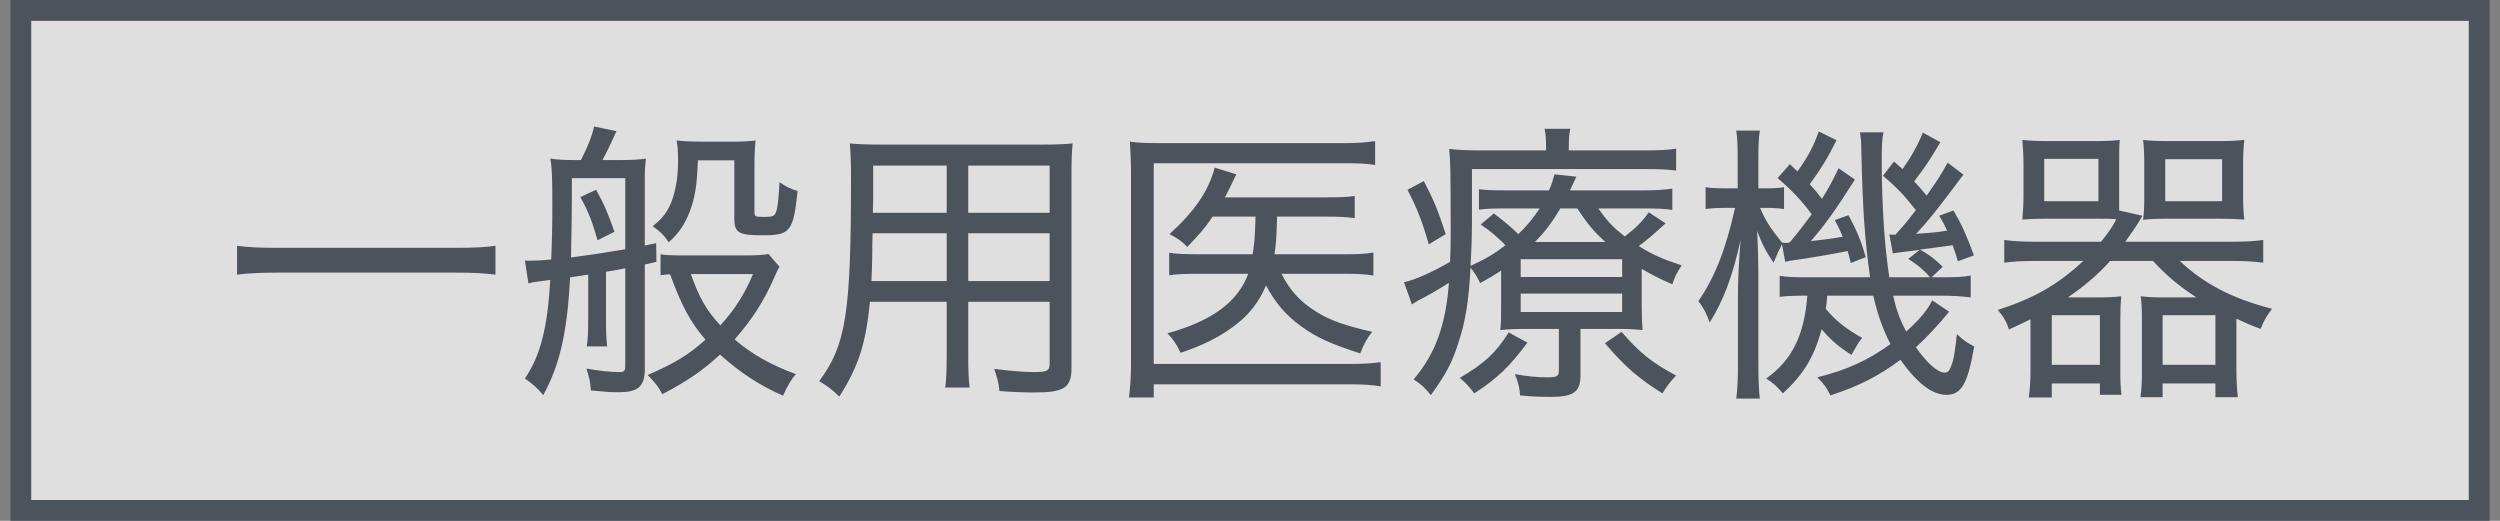 <svg width="120" height="25" viewBox="0 0 120 25" fill="none" xmlns="http://www.w3.org/2000/svg">
<rect x="0" y="0" width="120" height="25" fill="#808080" stroke="none"/>
<rect x="1" y="0.5" width="118" height="24" fill="white" fill-opacity="0.75"/>
<rect x="1" y="0.5" width="118" height="24" stroke="#4D535C"/>
<path d="M23.782 11.798V13.184C23.236 13.114 22.718 13.086 21.864 13.086H13.324C12.54 13.086 11.882 13.114 11.378 13.184V11.798C11.882 11.868 12.47 11.896 13.324 11.896H21.864C22.718 11.896 23.32 11.868 23.782 11.798ZM27.856 9.46L28.612 9.11C29.018 9.838 29.172 10.216 29.494 11.126L28.682 11.532C28.43 10.636 28.22 10.104 27.856 9.46ZM28.234 15.298V13.184C27.688 13.268 27.66 13.268 27.366 13.31C27.226 15.97 26.876 17.496 26.078 18.966C25.77 18.602 25.602 18.462 25.196 18.168C25.952 17.048 26.274 15.746 26.414 13.436C25.63 13.534 25.546 13.548 25.364 13.604L25.196 12.512C25.434 12.512 25.434 12.512 25.49 12.512C25.7 12.512 26.05 12.498 26.456 12.456C26.498 11.56 26.512 10.832 26.512 9.88C26.512 8.494 26.498 8.06 26.414 7.612C26.778 7.668 27.114 7.682 27.562 7.682H27.884C28.178 7.122 28.43 6.506 28.514 6.072L29.592 6.296C29.368 6.8 29.116 7.318 28.92 7.682H29.858C30.362 7.682 30.74 7.654 31.006 7.612C30.964 7.934 30.95 8.172 30.95 8.578V11.784L31.496 11.672L31.51 12.568C31.23 12.638 31.16 12.652 30.95 12.694V17.72C30.95 18.546 30.628 18.826 29.718 18.826C29.27 18.826 29.27 18.826 28.36 18.742C28.332 18.308 28.304 18.196 28.15 17.692C28.808 17.804 29.298 17.86 29.718 17.86C29.97 17.86 30.012 17.818 30.012 17.524V12.876C29.62 12.96 29.62 12.96 29.088 13.044V15.298C29.088 15.942 29.102 16.292 29.144 16.628H28.164C28.22 16.208 28.234 15.956 28.234 15.298ZM30.012 11.966V8.55H27.45V9.488C27.45 10.132 27.436 11.084 27.408 12.358C28.276 12.246 28.836 12.162 30.012 11.966ZM36.886 12.19L37.418 12.806C37.334 12.932 37.278 13.058 37.194 13.254C36.704 14.402 36.102 15.34 35.262 16.292C36.074 16.992 37.012 17.524 38.202 17.958C37.978 18.21 37.768 18.574 37.586 18.994C36.452 18.49 35.542 17.902 34.562 17.02C33.708 17.804 33.008 18.28 31.79 18.924C31.594 18.546 31.524 18.462 31.09 18C32.378 17.44 33.05 17.034 33.862 16.306C33.134 15.452 32.714 14.682 32.168 13.17C32.014 13.17 32.014 13.17 31.706 13.212V12.204C31.916 12.246 32.238 12.26 32.798 12.26H35.864C36.326 12.26 36.704 12.232 36.886 12.19ZM36.144 13.156H33.162C33.568 14.304 33.89 14.864 34.576 15.62C35.276 14.85 35.738 14.122 36.144 13.156ZM35.248 7.696H33.498C33.456 8.9 33.358 9.502 33.106 10.16C32.882 10.748 32.588 11.196 32.098 11.63C31.874 11.294 31.678 11.098 31.328 10.86C31.748 10.524 31.944 10.286 32.14 9.894C32.392 9.39 32.546 8.564 32.546 7.808C32.546 7.206 32.532 7.01 32.476 6.744C32.896 6.786 33.26 6.8 33.638 6.8H35.052C35.556 6.8 35.934 6.786 36.27 6.744C36.228 7.094 36.214 7.458 36.214 8.032V10.16C36.214 10.398 36.242 10.412 36.69 10.412C37.082 10.412 37.18 10.37 37.25 10.174C37.32 10.006 37.376 9.544 37.418 8.746C37.768 8.984 37.922 9.054 38.286 9.166C38.076 11.126 37.936 11.294 36.592 11.294C35.444 11.294 35.248 11.168 35.248 10.482V7.696ZM46.476 14.486V17.034C46.476 17.79 46.49 18.238 46.546 18.602H45.37C45.426 18.196 45.44 17.804 45.44 17.048V14.486H41.758C41.562 16.488 41.212 17.58 40.288 19.036C39.91 18.672 39.77 18.574 39.322 18.294C40.61 16.558 40.848 15.06 40.848 8.55C40.848 7.808 40.834 7.388 40.792 6.884C41.212 6.926 41.618 6.94 42.346 6.94H49.962C50.69 6.94 51.068 6.926 51.488 6.884C51.446 7.304 51.432 7.64 51.432 8.312V17.65C51.432 18.616 51.096 18.84 49.612 18.84C49.164 18.84 48.52 18.812 47.974 18.77C47.932 18.392 47.876 18.14 47.722 17.706C48.492 17.804 49.15 17.86 49.626 17.86C50.27 17.86 50.382 17.79 50.382 17.454V14.486H46.476ZM46.476 10.216H50.382V7.948H46.476V10.216ZM45.44 10.216V7.948H41.912V9.558L41.898 10.216H45.44ZM46.476 11.196V13.492H50.382V11.196H46.476ZM45.44 11.196H41.884C41.87 11.588 41.87 11.91 41.87 12.106C41.856 12.862 41.856 12.862 41.828 13.492H45.44V11.196ZM64.522 13.142H61.512C61.918 13.94 62.394 14.472 63.178 14.962C63.85 15.382 64.536 15.62 65.866 15.928C65.614 16.236 65.46 16.53 65.292 16.964C63.864 16.502 63.178 16.194 62.436 15.648C61.722 15.13 61.218 14.542 60.77 13.702C60.42 14.528 59.916 15.158 59.202 15.676C58.46 16.222 57.704 16.586 56.668 16.936C56.5 16.558 56.304 16.278 56.038 15.998C58.166 15.41 59.412 14.5 59.916 13.142H57.564C56.864 13.142 56.5 13.156 56.122 13.212V12.134C56.528 12.19 56.822 12.204 57.578 12.204H60.126C60.224 11.588 60.224 11.518 60.266 10.398H58.208C57.83 10.958 57.578 11.238 56.99 11.854C56.738 11.588 56.542 11.448 56.136 11.238C57.34 10.146 58.012 9.166 58.306 8.046L59.342 8.368C59.23 8.606 59.23 8.606 59.146 8.774C58.992 9.096 58.936 9.208 58.796 9.474H63.654C64.354 9.474 64.662 9.46 65.026 9.404V10.468C64.578 10.412 64.2 10.398 63.668 10.398H61.302C61.26 11.532 61.26 11.616 61.176 12.204H64.55C65.194 12.204 65.544 12.19 65.922 12.12V13.226C65.516 13.156 65.138 13.142 64.522 13.142ZM66.272 17.384V18.546C65.838 18.476 65.474 18.448 64.844 18.448H55.38V19.078H54.19C54.246 18.63 54.288 18.14 54.288 17.524V8.256C54.288 7.654 54.26 7.262 54.232 6.8C54.652 6.856 55.03 6.87 55.716 6.87H64.578C65.152 6.87 65.53 6.842 66.006 6.772V7.92C65.558 7.85 65.194 7.836 64.592 7.836H55.38V17.468H64.844C65.46 17.468 65.838 17.44 66.272 17.384ZM78.802 12.904V14.57C78.802 15.284 78.816 15.48 78.844 15.844C78.48 15.802 78.158 15.788 77.64 15.788H75.862V18.042C75.862 18.798 75.526 19.05 74.476 19.05C73.958 19.05 73.496 19.036 72.964 18.98C72.936 18.588 72.88 18.364 72.712 17.958C73.272 18.056 73.762 18.112 74.266 18.112C74.742 18.112 74.826 18.056 74.826 17.776V15.788H73.342C72.726 15.788 72.39 15.802 72.012 15.844C72.054 15.438 72.054 15.284 72.054 14.584V12.988C71.718 13.212 71.522 13.324 71.046 13.59C70.92 13.31 70.766 13.058 70.584 12.848C70.5 14.486 70.332 15.48 69.996 16.474C69.688 17.44 69.408 17.958 68.68 18.966C68.372 18.588 68.246 18.476 67.854 18.21C68.89 16.992 69.394 15.634 69.548 13.576C69.142 13.842 68.484 14.22 68.064 14.43C67.98 14.486 67.896 14.528 67.77 14.612L67.392 13.548C67.91 13.436 68.736 13.072 69.604 12.568C69.632 11.952 69.632 11.63 69.632 11.014C69.632 8.172 69.618 7.71 69.562 7.15C70.052 7.206 70.542 7.22 71.2 7.22H74.21V7.08C74.21 6.688 74.196 6.464 74.14 6.184H75.372C75.316 6.464 75.302 6.674 75.302 7.08V7.22H78.872C79.614 7.22 80.006 7.206 80.454 7.136V8.186C79.978 8.13 79.656 8.116 78.942 8.116H70.654V10.468C70.654 11.196 70.64 11.882 70.584 12.764C71.34 12.414 71.718 12.19 72.264 11.77C71.83 11.336 71.564 11.112 71.074 10.776L71.704 10.244C72.236 10.65 72.586 10.944 72.88 11.238C73.3 10.832 73.566 10.51 73.902 10.006H72.222C71.634 10.006 71.312 10.02 70.99 10.062V9.082C71.326 9.124 71.634 9.138 72.25 9.138H74.35C74.49 8.83 74.518 8.718 74.616 8.368L75.666 8.48C75.526 8.788 75.526 8.788 75.47 8.9C75.442 8.942 75.414 9.026 75.358 9.138H78.872C79.488 9.138 79.88 9.11 80.272 9.054V10.076C79.894 10.02 79.544 10.006 78.914 10.006H76.716C77.206 10.678 77.402 10.888 77.99 11.35C78.536 10.93 78.858 10.608 79.138 10.188L79.95 10.72C79.32 11.294 79.11 11.476 78.662 11.812C79.306 12.218 79.782 12.428 80.72 12.736C80.468 13.128 80.384 13.296 80.272 13.646C79.6 13.352 79.306 13.198 78.802 12.904ZM73.678 11.616H77.052C76.478 11.084 76.212 10.762 75.708 10.006H74.896C74.476 10.706 74.182 11.098 73.678 11.616ZM72.992 12.442V13.296H77.864V12.442H72.992ZM72.992 14.094V14.976H77.864V14.094H72.992ZM67.56 9.11L68.344 8.69C68.806 9.572 69.03 10.104 69.394 11.238L68.582 11.728C68.26 10.608 68.022 10.006 67.56 9.11ZM77.038 16.474L77.836 15.928C78.69 16.922 79.278 17.398 80.454 18.028C80.23 18.252 80.006 18.532 79.796 18.882C78.62 18.14 77.99 17.594 77.038 16.474ZM72.418 15.956L73.314 16.446C72.474 17.58 71.886 18.154 70.766 18.882C70.486 18.518 70.346 18.364 70.066 18.14C71.242 17.454 71.802 16.936 72.418 15.956ZM92.718 13.31H93.11C93.964 13.31 94.188 13.296 94.594 13.226V14.276C94.146 14.22 93.754 14.192 93.11 14.192H90.87C91.038 14.92 91.192 15.34 91.5 15.914C92.144 15.326 92.508 14.906 92.746 14.416L93.558 14.962C93.012 15.634 92.48 16.194 91.962 16.67C92.508 17.44 93.012 17.888 93.348 17.888C93.502 17.888 93.586 17.79 93.698 17.454C93.768 17.244 93.81 17.034 93.838 16.782C93.838 16.74 93.866 16.614 93.894 16.376C93.894 16.306 93.908 16.166 93.936 16.04C94.244 16.334 94.454 16.474 94.762 16.628C94.454 18.42 94.146 18.952 93.432 18.952C92.746 18.952 92.032 18.406 91.22 17.272C90.184 18.042 89.232 18.532 87.86 18.98C87.664 18.588 87.566 18.448 87.23 18.112C88.644 17.762 89.652 17.3 90.744 16.516C90.38 15.816 90.128 15.116 89.918 14.192H87.706C87.678 14.57 87.678 14.57 87.636 14.822C88.07 15.354 88.588 15.774 89.386 16.222C89.204 16.446 89.204 16.446 88.868 17.034C88.252 16.642 87.846 16.292 87.44 15.802C87.076 17.146 86.558 17.986 85.578 18.882C85.284 18.546 85.158 18.42 84.78 18.168C86.012 17.286 86.6 16.11 86.754 14.192H86.656C86.166 14.192 85.774 14.206 85.424 14.248V13.24C85.816 13.296 86.068 13.31 86.656 13.31H89.764C89.512 11.504 89.414 10.202 89.344 7.248C89.344 6.828 89.33 6.66 89.274 6.352H90.408C90.338 6.688 90.324 6.926 90.324 7.766C90.324 9.866 90.464 11.882 90.688 13.31H92.648C92.34 12.96 92.046 12.708 91.598 12.428L92.144 11.994C91.346 12.092 90.912 12.148 90.856 12.162L90.688 11.252C90.8 11.266 90.814 11.266 90.982 11.266C91.458 10.734 91.514 10.664 91.962 10.09C91.43 9.404 91.08 9.026 90.38 8.438L90.912 7.752C91.094 7.92 91.164 7.976 91.318 8.116C91.724 7.556 92.032 7.01 92.298 6.366L93.138 6.828C92.662 7.626 92.424 8.004 91.878 8.704C92.116 8.956 92.2 9.054 92.48 9.39C92.998 8.648 93.138 8.438 93.488 7.808L94.244 8.382C92.858 10.23 92.69 10.44 91.976 11.224C92.788 11.168 92.942 11.154 93.46 11.07C93.334 10.79 93.278 10.678 93.082 10.356L93.768 10.104C94.146 10.748 94.398 11.294 94.748 12.26L93.978 12.54C93.852 12.134 93.824 12.022 93.726 11.77C93.502 11.798 92.984 11.882 92.158 11.98C92.536 12.176 92.872 12.428 93.25 12.806L92.718 13.31ZM85.69 12.568L85.536 11.728C85.396 11.994 85.354 12.064 85.13 12.61C84.766 12.078 84.57 11.7 84.346 11.084C84.374 11.756 84.402 12.554 84.402 13.044V17.482C84.402 18.28 84.43 18.756 84.472 19.134H83.338C83.394 18.742 83.422 18.21 83.422 17.482V14.038C83.422 13.45 83.464 12.568 83.548 11.518C83.17 13.24 82.736 14.416 82.064 15.48C81.938 15.088 81.742 14.724 81.518 14.458C82.302 13.324 82.834 11.994 83.282 9.978H82.834C82.456 9.978 82.134 9.992 81.868 10.034V8.984C82.12 9.026 82.358 9.04 82.834 9.04H83.408V7.724C83.408 6.982 83.394 6.604 83.338 6.268H84.472C84.416 6.618 84.402 7.01 84.402 7.71V9.04H84.752C85.158 9.04 85.41 9.026 85.634 8.984V10.034C85.326 9.992 85.102 9.978 84.766 9.978H84.486C84.738 10.58 84.934 10.888 85.536 11.644C85.62 11.658 85.676 11.658 85.718 11.658C85.774 11.658 85.816 11.658 85.9 11.644C86.39 11.056 86.6 10.776 86.964 10.286C86.488 9.642 86.026 9.152 85.326 8.55L85.914 7.878C86.152 8.102 86.152 8.102 86.278 8.228C86.768 7.556 87.062 6.996 87.3 6.31L88.154 6.73C87.72 7.598 87.426 8.074 86.866 8.844C87.118 9.11 87.244 9.278 87.454 9.544C87.804 8.984 87.944 8.718 88.252 8.074L89.036 8.62C88.07 10.132 87.664 10.706 86.922 11.574C87.454 11.518 87.972 11.448 88.448 11.364C88.336 11.07 88.266 10.944 88.07 10.566L88.728 10.328C89.12 11.056 89.33 11.546 89.554 12.344L88.84 12.624C88.77 12.344 88.77 12.344 88.686 12.05C88.168 12.162 86.782 12.4 86.054 12.498C85.886 12.526 85.844 12.526 85.69 12.568ZM97.632 11.602H100.852C101.216 11.154 101.426 10.846 101.58 10.524C101.314 10.496 101.076 10.496 100.516 10.496H98.29C97.828 10.496 97.464 10.51 97.072 10.538C97.1 10.188 97.128 9.852 97.128 9.432V7.878C97.128 7.416 97.1 7.08 97.072 6.716C97.45 6.758 97.772 6.772 98.318 6.772H100.53C101.076 6.772 101.426 6.758 101.748 6.716C101.72 7.052 101.72 7.346 101.72 7.836V9.544C101.72 9.796 101.72 9.894 101.72 10.132V10.104L102.84 10.356C102.518 10.902 102.392 11.07 102.014 11.602H107.208C107.796 11.602 108.244 11.574 108.636 11.518V12.61C108.174 12.554 107.782 12.526 107.208 12.526H104.632C105.78 13.618 107.152 14.332 109.056 14.822C108.762 15.228 108.692 15.34 108.51 15.788C107.95 15.578 107.782 15.494 107.348 15.298V17.804C107.348 18.252 107.376 18.742 107.418 19.064H106.34V18.406H103.806V19.064H102.742C102.784 18.742 102.812 18.406 102.812 18.014V15.354C102.812 14.878 102.798 14.556 102.756 14.22C103.092 14.262 103.414 14.276 103.904 14.276H105.43C104.604 13.744 103.974 13.212 103.344 12.526H101.286C100.698 13.184 100.054 13.73 99.256 14.276H100.698C101.16 14.276 101.482 14.262 101.818 14.22C101.79 14.542 101.776 14.85 101.776 15.354V17.888C101.776 18.322 101.79 18.63 101.832 18.952H100.796V18.406H98.486V19.078H97.38C97.436 18.7 97.464 18.266 97.464 17.818V15.326C97.156 15.48 96.974 15.564 96.428 15.816C96.33 15.48 96.19 15.228 95.896 14.878C97.66 14.304 98.78 13.66 99.998 12.526H97.632C97.03 12.526 96.596 12.554 96.204 12.61V11.518C96.596 11.574 97.002 11.602 97.632 11.602ZM98.122 7.626V9.656H100.726V7.626H98.122ZM98.486 15.13V17.51H100.796V15.13H98.486ZM103.806 15.13V17.51H106.34V15.13H103.806ZM107.67 7.892V9.432C107.67 9.88 107.684 10.202 107.726 10.538C107.32 10.51 106.956 10.496 106.494 10.496H104.114C103.582 10.496 103.218 10.51 102.868 10.552C102.91 10.202 102.924 9.964 102.924 9.544V7.836C102.924 7.388 102.91 7.08 102.868 6.716C103.204 6.758 103.54 6.772 104.1 6.772H106.466C107.012 6.772 107.334 6.758 107.726 6.716C107.684 7.066 107.67 7.402 107.67 7.892ZM103.932 7.64V9.656H106.662V7.64H103.932Z" fill="#4D535C"/>
</svg>
